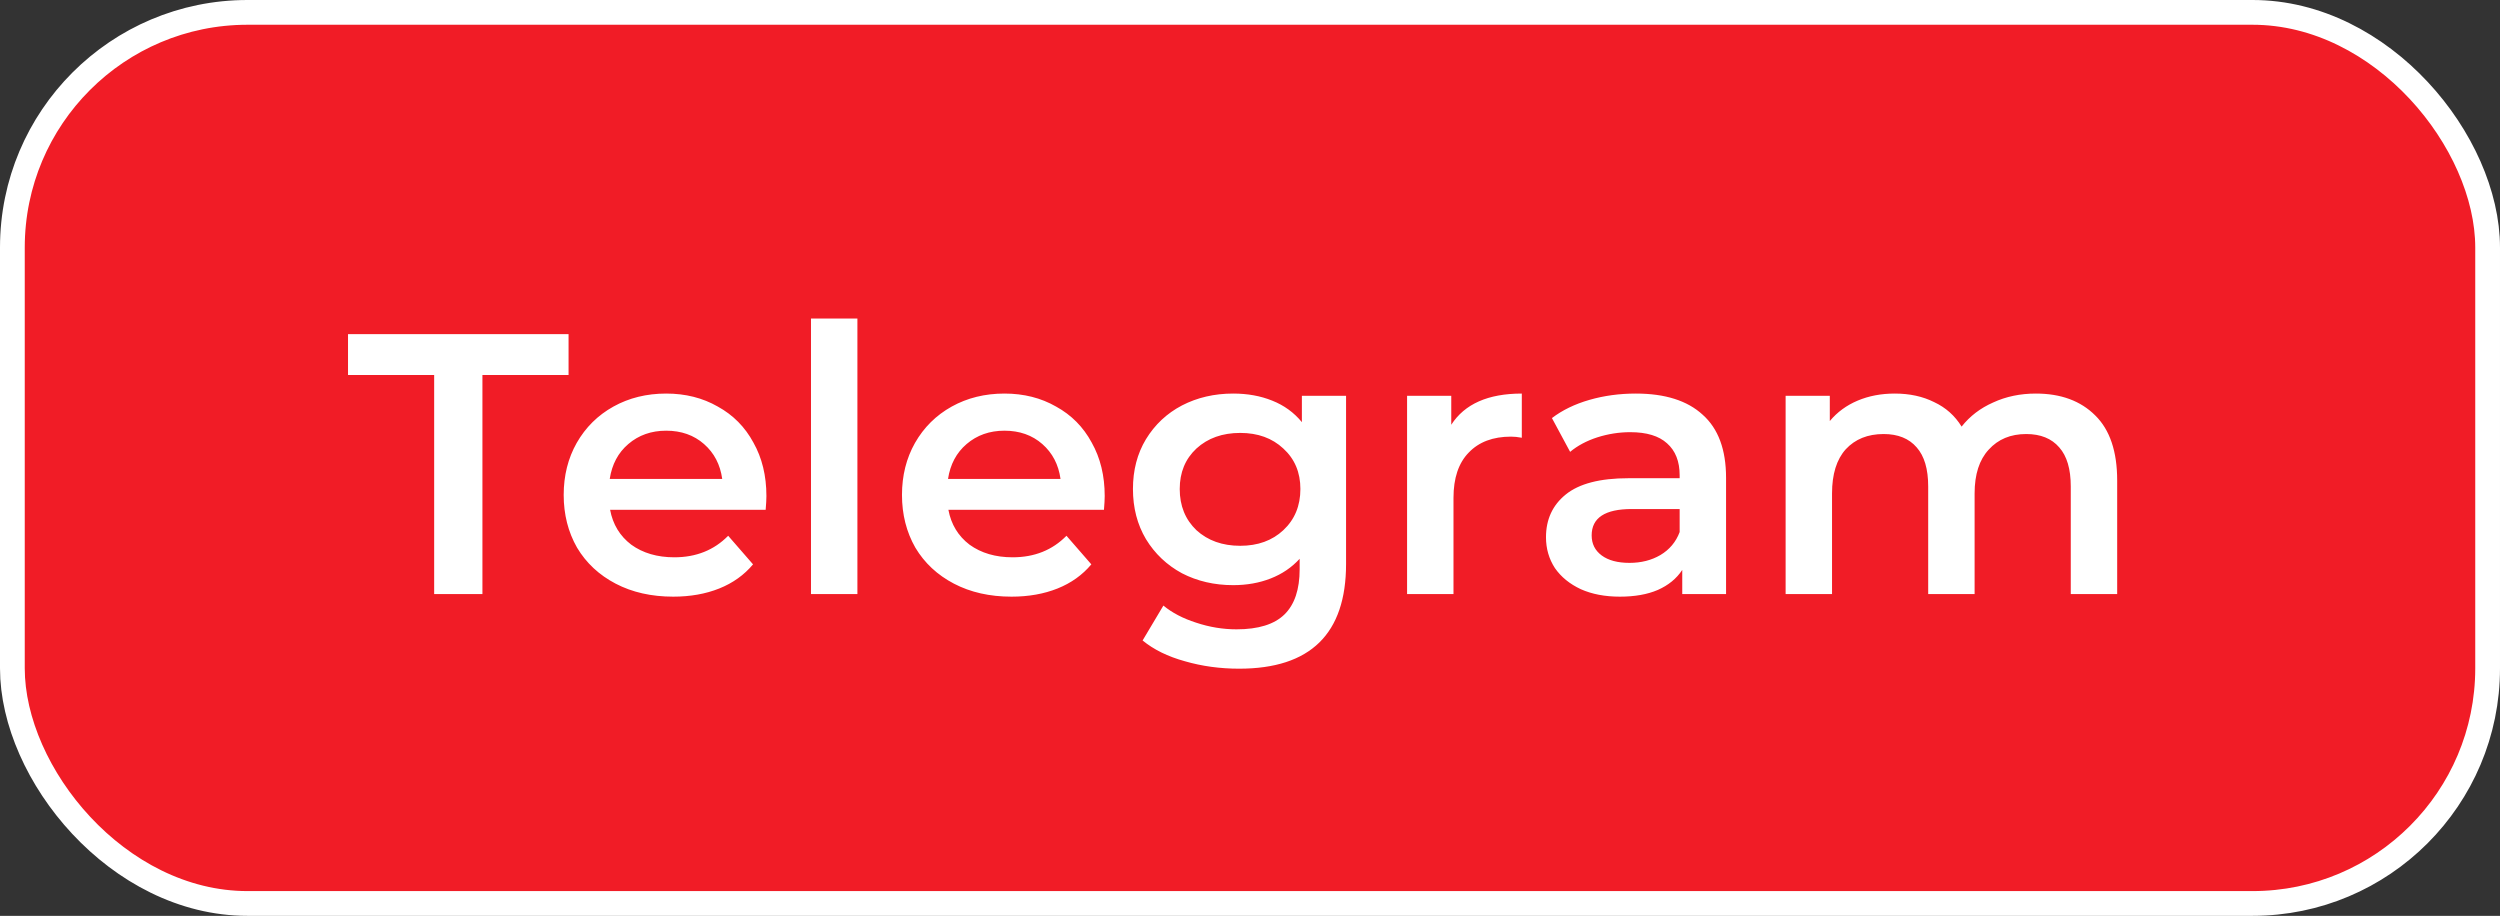<?xml version="1.0" encoding="UTF-8"?> <svg xmlns="http://www.w3.org/2000/svg" width="101" height="37" viewBox="0 0 101 37" fill="none"><rect x="0" y="0" width="101" height="37" fill="#333333" stroke="none"/> <rect x="0.5" y="0.5" width="100" height="36" rx="9.5" fill="#F11C26" stroke="white"></rect> <path d="M17.54 15.15H14.06V13.5H22.97V15.15H19.49V24H17.54V15.15ZM30.963 20.04C30.963 20.17 30.953 20.355 30.933 20.595H24.648C24.758 21.185 25.043 21.655 25.503 22.005C25.973 22.345 26.553 22.515 27.243 22.515C28.123 22.515 28.848 22.225 29.418 21.645L30.423 22.8C30.063 23.23 29.608 23.555 29.058 23.775C28.508 23.995 27.888 24.105 27.198 24.105C26.318 24.105 25.543 23.93 24.873 23.58C24.203 23.23 23.683 22.745 23.313 22.125C22.953 21.495 22.773 20.785 22.773 19.995C22.773 19.215 22.948 18.515 23.298 17.895C23.658 17.265 24.153 16.775 24.783 16.425C25.413 16.075 26.123 15.9 26.913 15.9C27.693 15.9 28.388 16.075 28.998 16.425C29.618 16.765 30.098 17.25 30.438 17.88C30.788 18.5 30.963 19.22 30.963 20.04ZM26.913 17.4C26.313 17.4 25.803 17.58 25.383 17.94C24.973 18.29 24.723 18.76 24.633 19.35H29.178C29.098 18.77 28.853 18.3 28.443 17.94C28.033 17.58 27.523 17.4 26.913 17.4ZM32.764 12.87H34.639V24H32.764V12.87ZM44.63 20.04C44.63 20.17 44.62 20.355 44.6 20.595H38.315C38.425 21.185 38.71 21.655 39.17 22.005C39.64 22.345 40.22 22.515 40.91 22.515C41.79 22.515 42.515 22.225 43.085 21.645L44.09 22.8C43.73 23.23 43.275 23.555 42.725 23.775C42.175 23.995 41.555 24.105 40.865 24.105C39.985 24.105 39.21 23.93 38.54 23.58C37.87 23.23 37.35 22.745 36.98 22.125C36.62 21.495 36.44 20.785 36.44 19.995C36.44 19.215 36.615 18.515 36.965 17.895C37.325 17.265 37.82 16.775 38.45 16.425C39.08 16.075 39.79 15.9 40.58 15.9C41.36 15.9 42.055 16.075 42.665 16.425C43.285 16.765 43.765 17.25 44.105 17.88C44.455 18.5 44.63 19.22 44.63 20.04ZM40.58 17.4C39.98 17.4 39.47 17.58 39.05 17.94C38.64 18.29 38.39 18.76 38.3 19.35H42.845C42.765 18.77 42.52 18.3 42.11 17.94C41.7 17.58 41.19 17.4 40.58 17.4ZM54.381 15.99V22.785C54.381 25.605 52.941 27.015 50.061 27.015C49.291 27.015 48.561 26.915 47.871 26.715C47.181 26.525 46.611 26.245 46.161 25.875L47.001 24.465C47.351 24.755 47.791 24.985 48.321 25.155C48.861 25.335 49.406 25.425 49.956 25.425C50.836 25.425 51.481 25.225 51.891 24.825C52.301 24.425 52.506 23.815 52.506 22.995V22.575C52.186 22.925 51.796 23.19 51.336 23.37C50.876 23.55 50.371 23.64 49.821 23.64C49.061 23.64 48.371 23.48 47.751 23.16C47.141 22.83 46.656 22.37 46.296 21.78C45.946 21.19 45.771 20.515 45.771 19.755C45.771 18.995 45.946 18.325 46.296 17.745C46.656 17.155 47.141 16.7 47.751 16.38C48.371 16.06 49.061 15.9 49.821 15.9C50.401 15.9 50.926 15.995 51.396 16.185C51.876 16.375 52.276 16.665 52.596 17.055V15.99H54.381ZM50.106 22.05C50.816 22.05 51.396 21.84 51.846 21.42C52.306 20.99 52.536 20.435 52.536 19.755C52.536 19.085 52.306 18.54 51.846 18.12C51.396 17.7 50.816 17.49 50.106 17.49C49.386 17.49 48.796 17.7 48.336 18.12C47.886 18.54 47.661 19.085 47.661 19.755C47.661 20.435 47.886 20.99 48.336 21.42C48.796 21.84 49.386 22.05 50.106 22.05ZM58.631 17.16C59.171 16.32 60.121 15.9 61.481 15.9V17.685C61.321 17.655 61.176 17.64 61.046 17.64C60.316 17.64 59.746 17.855 59.336 18.285C58.926 18.705 58.721 19.315 58.721 20.115V24H56.846V15.99H58.631V17.16ZM66.088 15.9C67.268 15.9 68.168 16.185 68.788 16.755C69.418 17.315 69.733 18.165 69.733 19.305V24H67.963V23.025C67.733 23.375 67.403 23.645 66.973 23.835C66.553 24.015 66.043 24.105 65.443 24.105C64.843 24.105 64.318 24.005 63.868 23.805C63.418 23.595 63.068 23.31 62.818 22.95C62.578 22.58 62.458 22.165 62.458 21.705C62.458 20.985 62.723 20.41 63.253 19.98C63.793 19.54 64.638 19.32 65.788 19.32H67.858V19.2C67.858 18.64 67.688 18.21 67.348 17.91C67.018 17.61 66.523 17.46 65.863 17.46C65.413 17.46 64.968 17.53 64.528 17.67C64.098 17.81 63.733 18.005 63.433 18.255L62.698 16.89C63.118 16.57 63.623 16.325 64.213 16.155C64.803 15.985 65.428 15.9 66.088 15.9ZM65.833 22.74C66.303 22.74 66.718 22.635 67.078 22.425C67.448 22.205 67.708 21.895 67.858 21.495V20.565H65.923C64.843 20.565 64.303 20.92 64.303 21.63C64.303 21.97 64.438 22.24 64.708 22.44C64.978 22.64 65.353 22.74 65.833 22.74ZM82.249 15.9C83.259 15.9 84.059 16.195 84.649 16.785C85.239 17.365 85.534 18.24 85.534 19.41V24H83.659V19.65C83.659 18.95 83.504 18.425 83.194 18.075C82.884 17.715 82.439 17.535 81.859 17.535C81.229 17.535 80.724 17.745 80.344 18.165C79.964 18.575 79.774 19.165 79.774 19.935V24H77.899V19.65C77.899 18.95 77.744 18.425 77.434 18.075C77.124 17.715 76.679 17.535 76.099 17.535C75.459 17.535 74.949 17.74 74.569 18.15C74.199 18.56 74.014 19.155 74.014 19.935V24H72.139V15.99H73.924V17.01C74.224 16.65 74.599 16.375 75.049 16.185C75.499 15.995 75.999 15.9 76.549 15.9C77.149 15.9 77.679 16.015 78.139 16.245C78.609 16.465 78.979 16.795 79.249 17.235C79.579 16.815 80.004 16.49 80.524 16.26C81.044 16.02 81.619 15.9 82.249 15.9Z" fill="white"></path> </svg> 